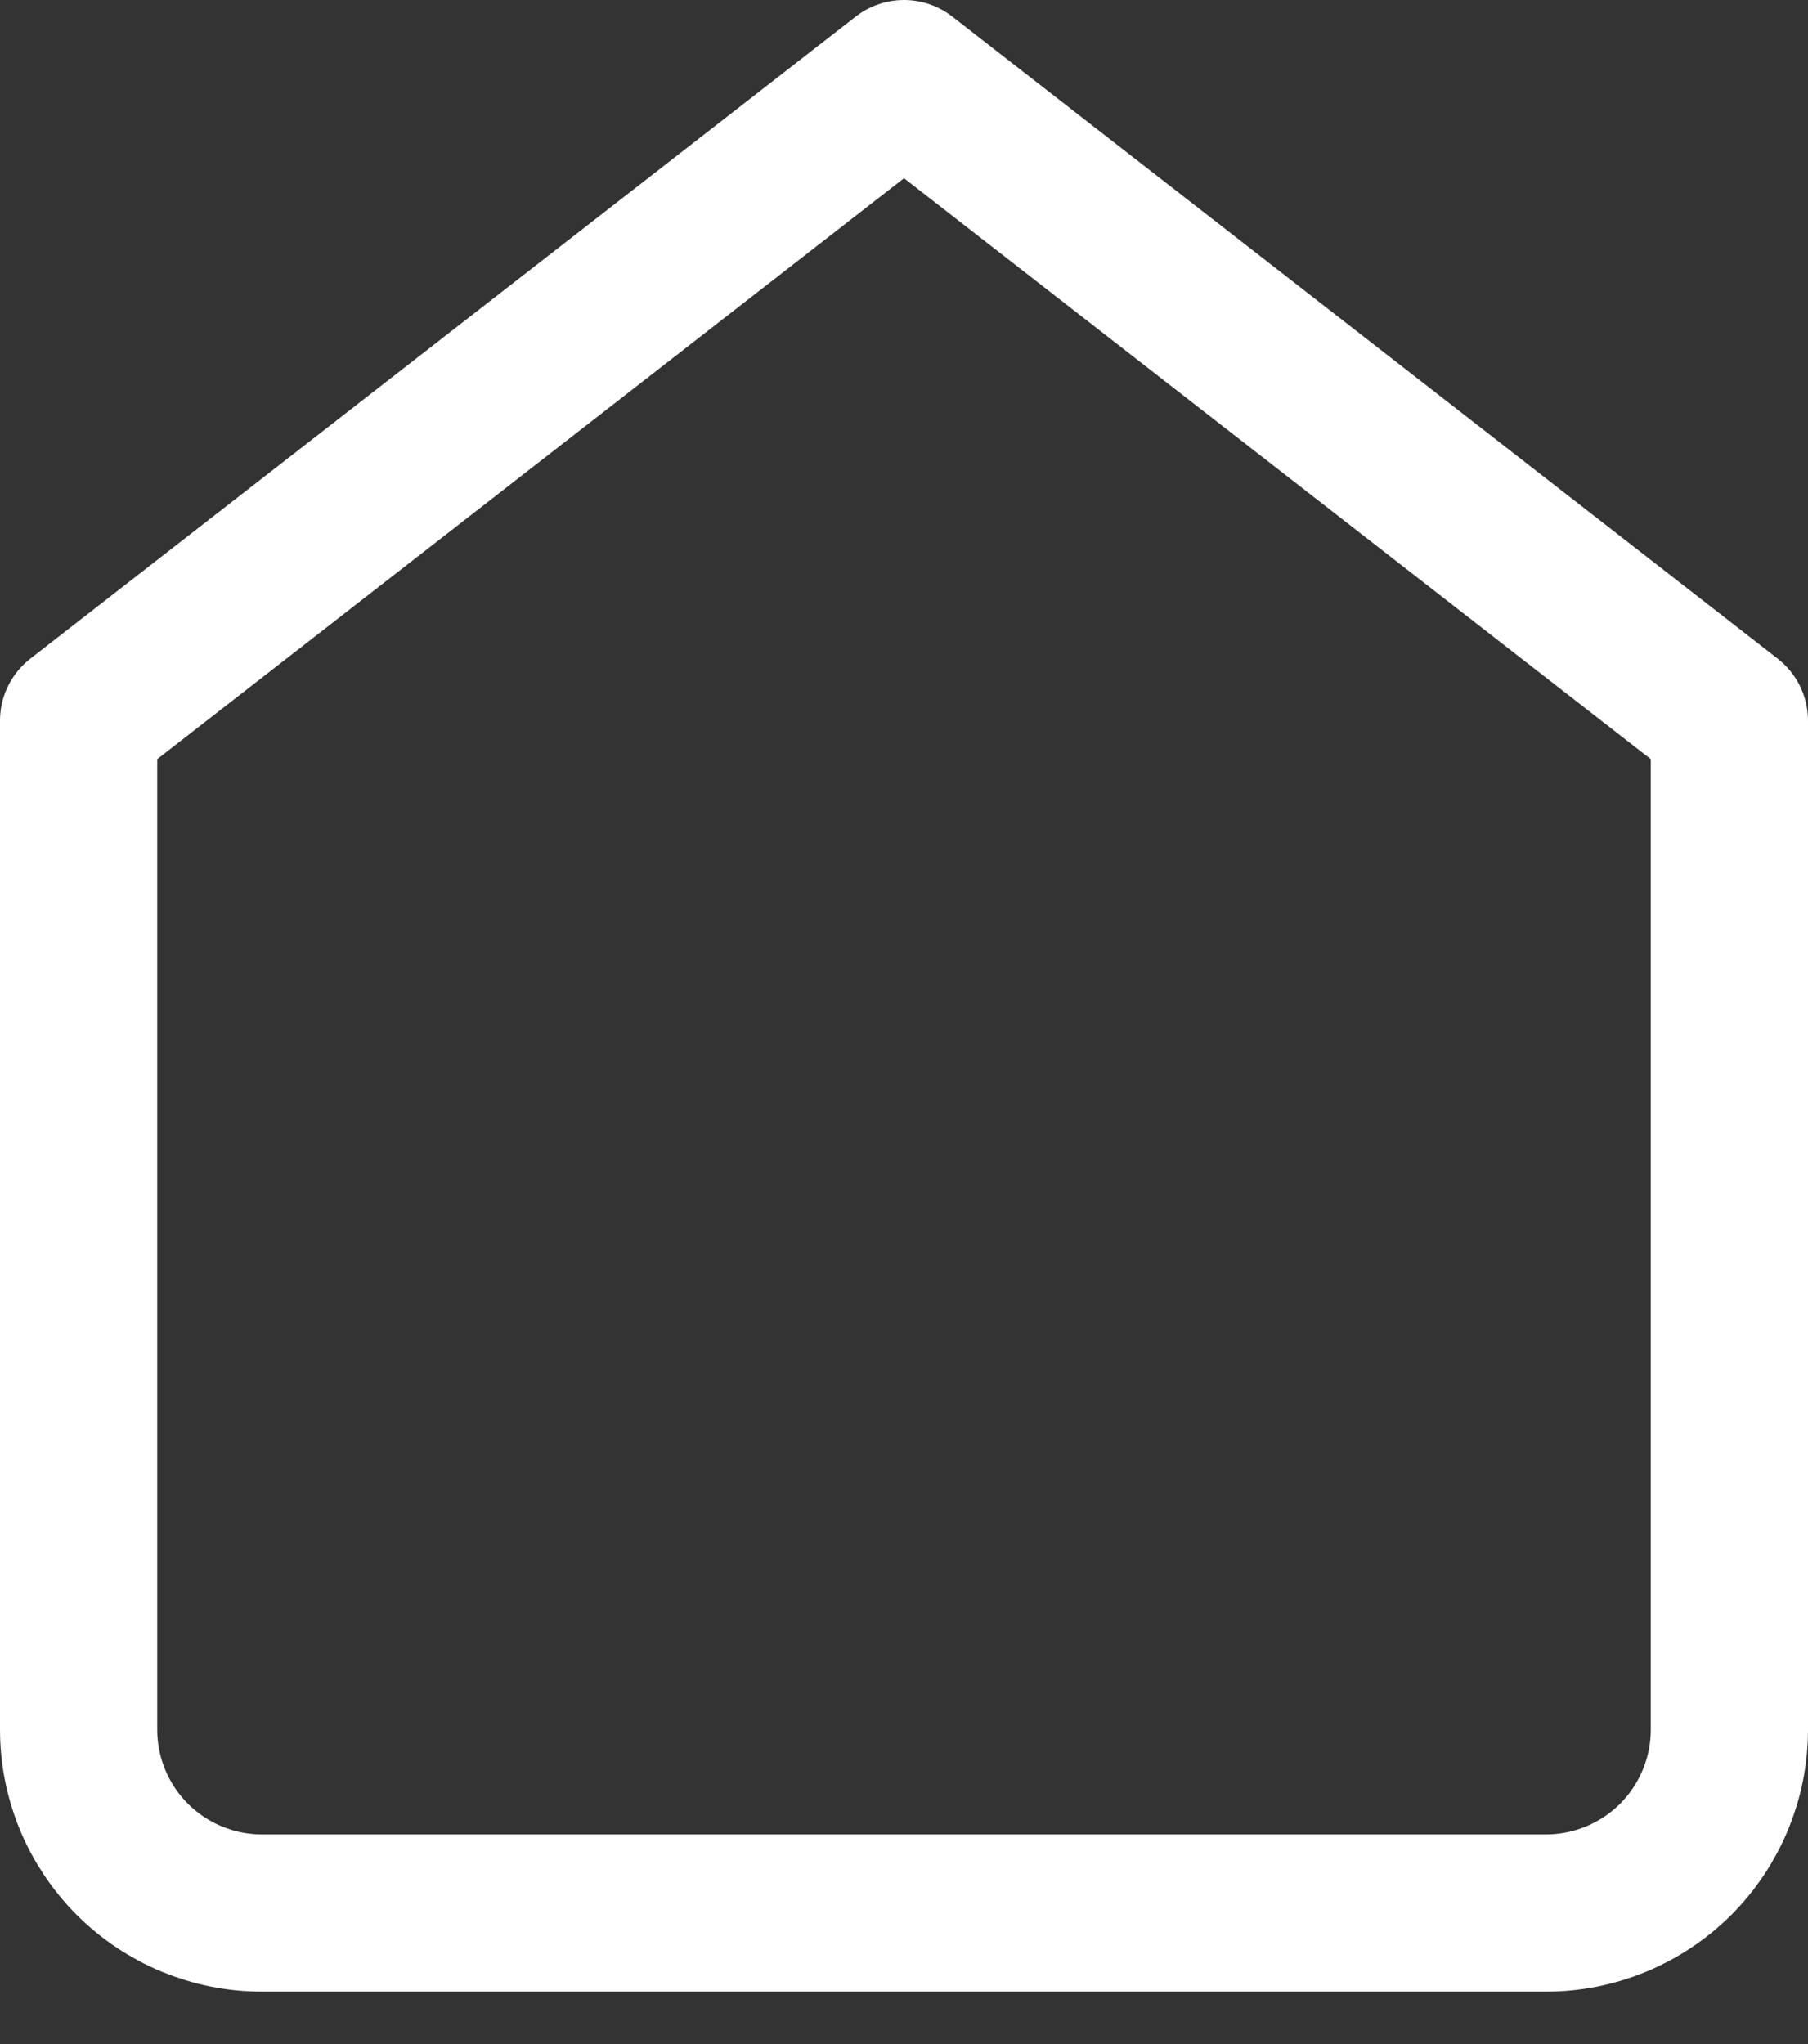 <svg width="23" height="26" viewBox="0 0 23 26" fill="none" xmlns="http://www.w3.org/2000/svg">
<rect x="0" y="0" width="23" height="26" fill="#333333" stroke="none"/>
<path d="M1 9.167L11.5 1L22 9.167V22C22 22.619 21.754 23.212 21.317 23.65C20.879 24.087 20.285 24.333 19.667 24.333H3.333C2.714 24.333 2.121 24.087 1.683 23.65C1.246 23.212 1 22.619 1 22V9.167Z" stroke="white" stroke-width="2" stroke-linecap="round" stroke-linejoin="round"/>
</svg>
